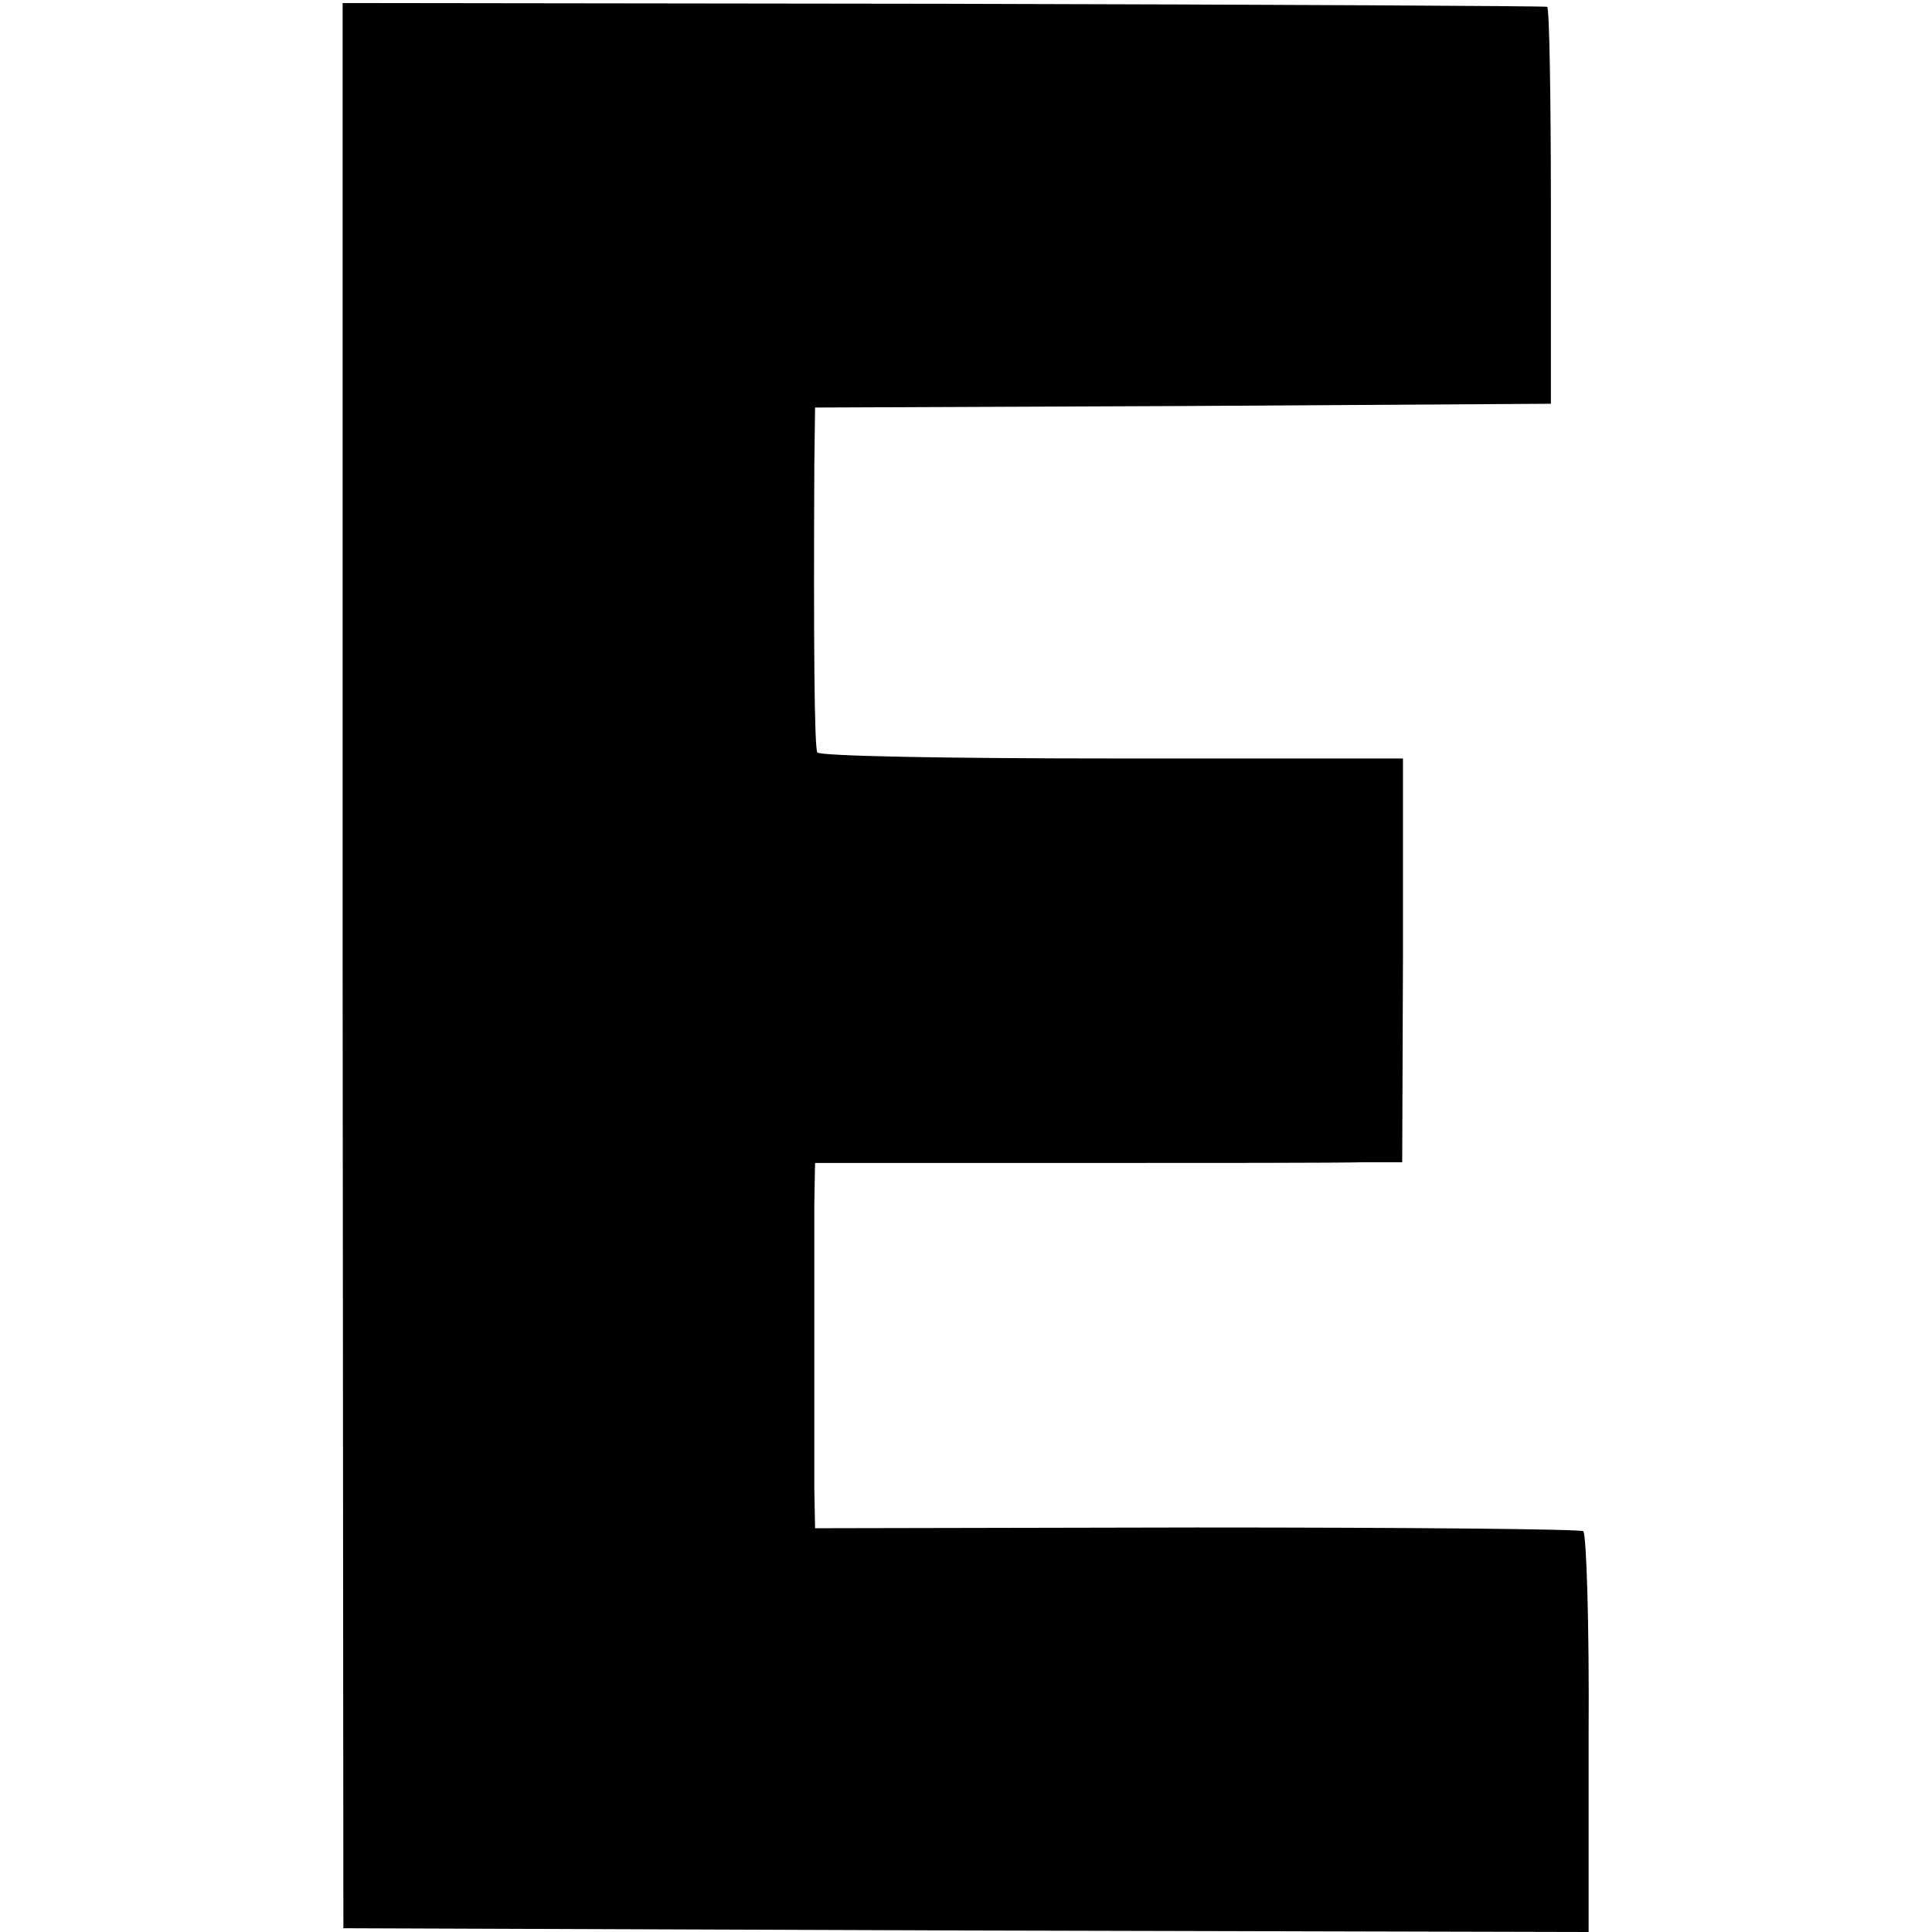 <?xml version="1.0" standalone="no"?>
<!DOCTYPE svg PUBLIC "-//W3C//DTD SVG 20010904//EN"
 "http://www.w3.org/TR/2001/REC-SVG-20010904/DTD/svg10.dtd">
<svg version="1.0" xmlns="http://www.w3.org/2000/svg"
 width="256pt" height="256pt" viewBox="0 0 256 256"
 preserveAspectRatio="xMidYMid meet">
<g transform="translate(0,256) scale(0.1,-0.1)"
fill="#000000" stroke="none">
<path d="M454 1281 l1 -1276 825 -3 825 -2 0 262 c1 145 -3 265 -7 269 -4 3
-235 5 -513 5 l-505 -1 -1 53 c0 67 0 306 0 377 l1 54 338 0 c185 0 360 0 389
1 l51 0 1 268 0 267 -385 0 c-212 0 -388 3 -391 8 -4 7 -5 146 -4 379 l1 78
488 2 487 3 0 263 c0 144 -2 263 -5 263 -3 1 -363 3 -801 4 l-795 1 0 -1275z"/>
</g>
</svg>
